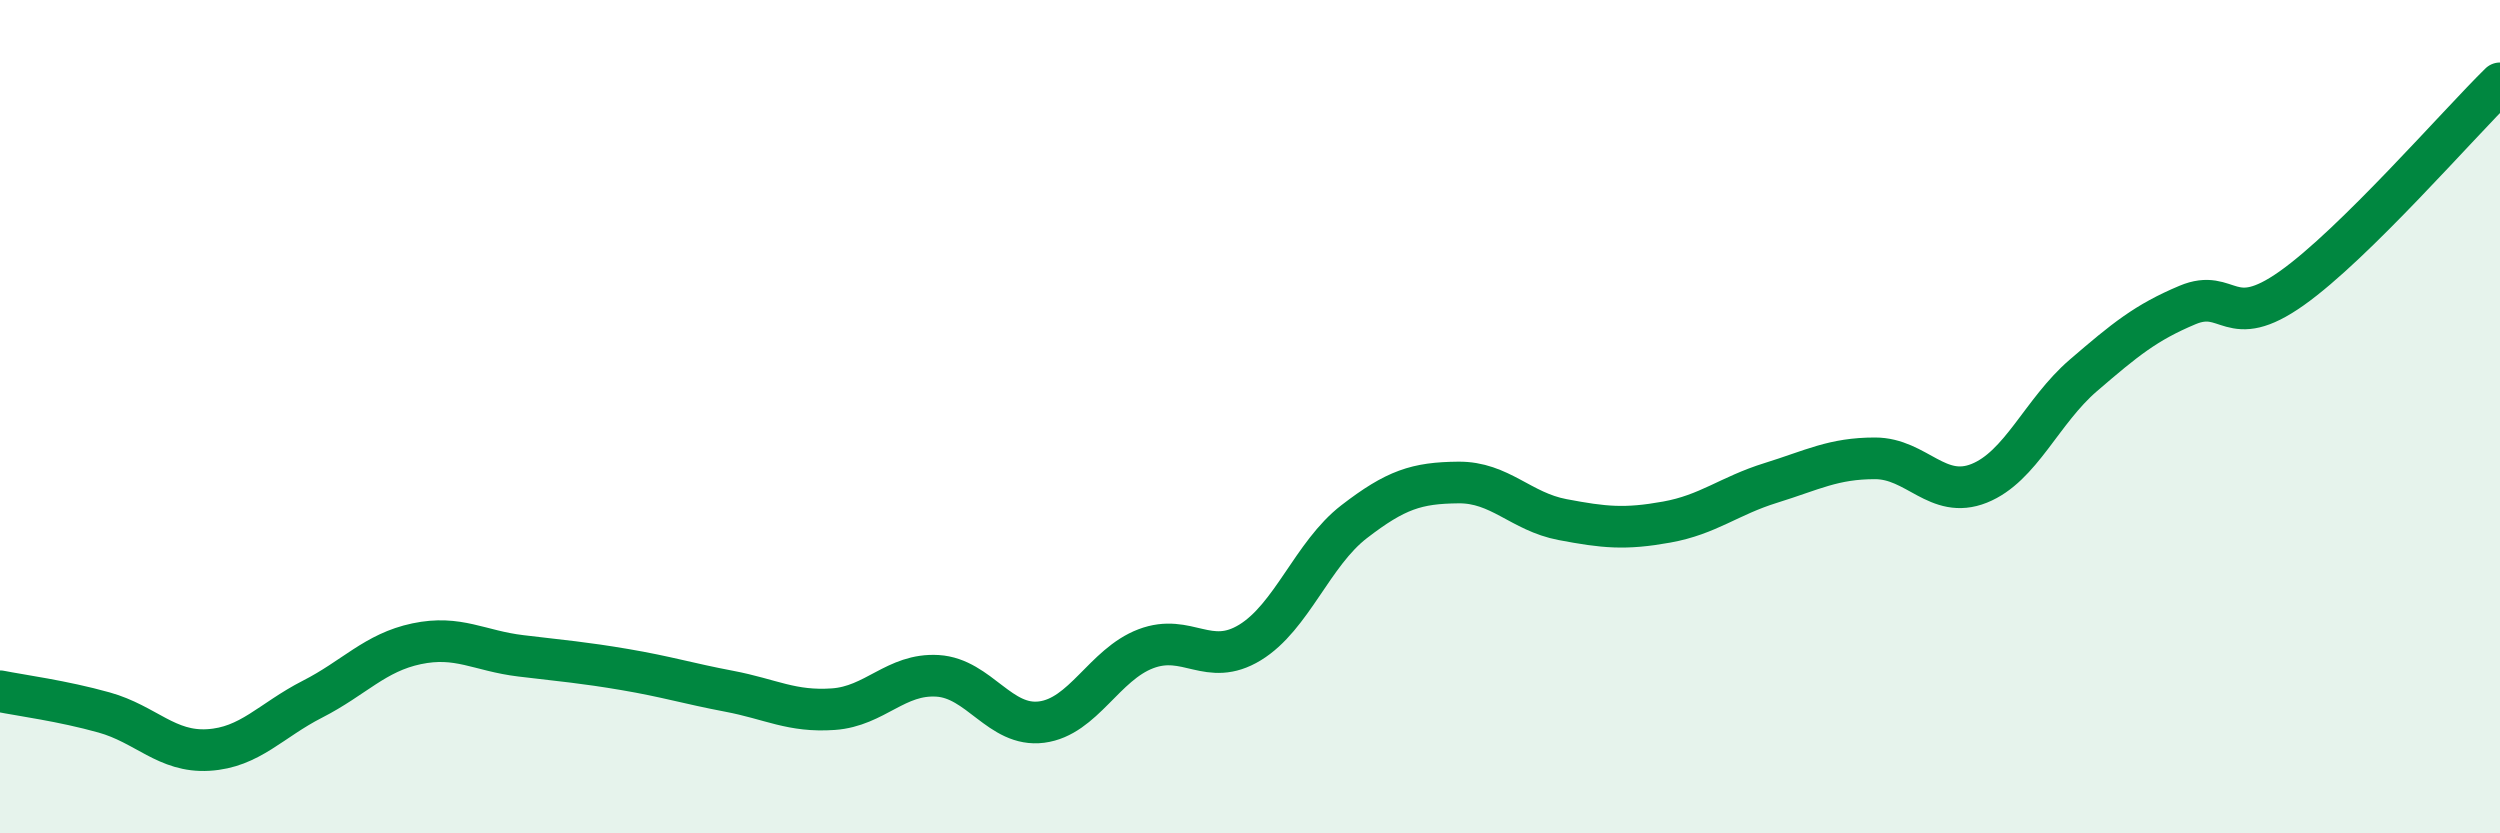 
    <svg width="60" height="20" viewBox="0 0 60 20" xmlns="http://www.w3.org/2000/svg">
      <path
        d="M 0,16.59 C 0.5,16.69 1.5,16.82 2.5,17.1 C 3.5,17.38 4,18.06 5,18 C 6,17.94 6.5,17.29 7.5,16.78 C 8.5,16.27 9,15.66 10,15.45 C 11,15.24 11.5,15.62 12.5,15.74 C 13.5,15.86 14,15.9 15,16.07 C 16,16.24 16.5,16.4 17.5,16.59 C 18.5,16.78 19,17.09 20,17.02 C 21,16.95 21.5,16.16 22.5,16.22 C 23.5,16.28 24,17.46 25,17.33 C 26,17.2 26.5,15.95 27.5,15.57 C 28.5,15.19 29,16.03 30,15.42 C 31,14.81 31.5,13.29 32.5,12.52 C 33.5,11.75 34,11.59 35,11.58 C 36,11.57 36.5,12.28 37.5,12.47 C 38.5,12.66 39,12.71 40,12.53 C 41,12.35 41.5,11.9 42.5,11.59 C 43.5,11.28 44,11 45,11 C 46,11 46.5,12 47.5,11.6 C 48.5,11.2 49,9.87 50,9.01 C 51,8.15 51.5,7.74 52.5,7.32 C 53.5,6.9 53.5,7.98 55,6.92 C 56.5,5.86 59,2.98 60,2L60 20L0 20Z"
        fill="#008740"
        opacity="0.1"
        stroke-linecap="round"
        stroke-linejoin="round"
      />
      <path
        d="M 0,16.59 C 0.5,16.69 1.5,16.82 2.5,17.1 C 3.5,17.38 4,18.06 5,18 C 6,17.94 6.5,17.29 7.5,16.78 C 8.5,16.27 9,15.66 10,15.45 C 11,15.24 11.5,15.62 12.5,15.74 C 13.5,15.86 14,15.9 15,16.07 C 16,16.24 16.5,16.4 17.5,16.59 C 18.5,16.78 19,17.09 20,17.02 C 21,16.95 21.5,16.16 22.5,16.22 C 23.5,16.28 24,17.46 25,17.33 C 26,17.2 26.5,15.95 27.5,15.57 C 28.5,15.19 29,16.03 30,15.42 C 31,14.81 31.5,13.29 32.5,12.52 C 33.5,11.75 34,11.59 35,11.58 C 36,11.57 36.5,12.28 37.5,12.47 C 38.5,12.66 39,12.71 40,12.53 C 41,12.35 41.5,11.9 42.5,11.59 C 43.5,11.28 44,11 45,11 C 46,11 46.5,12 47.5,11.6 C 48.5,11.2 49,9.87 50,9.01 C 51,8.15 51.5,7.74 52.5,7.32 C 53.5,6.9 53.5,7.98 55,6.92 C 56.5,5.86 59,2.98 60,2"
        stroke="#008740"
        stroke-width="1"
        fill="none"
        stroke-linecap="round"
        stroke-linejoin="round"
      />
    </svg>
  
